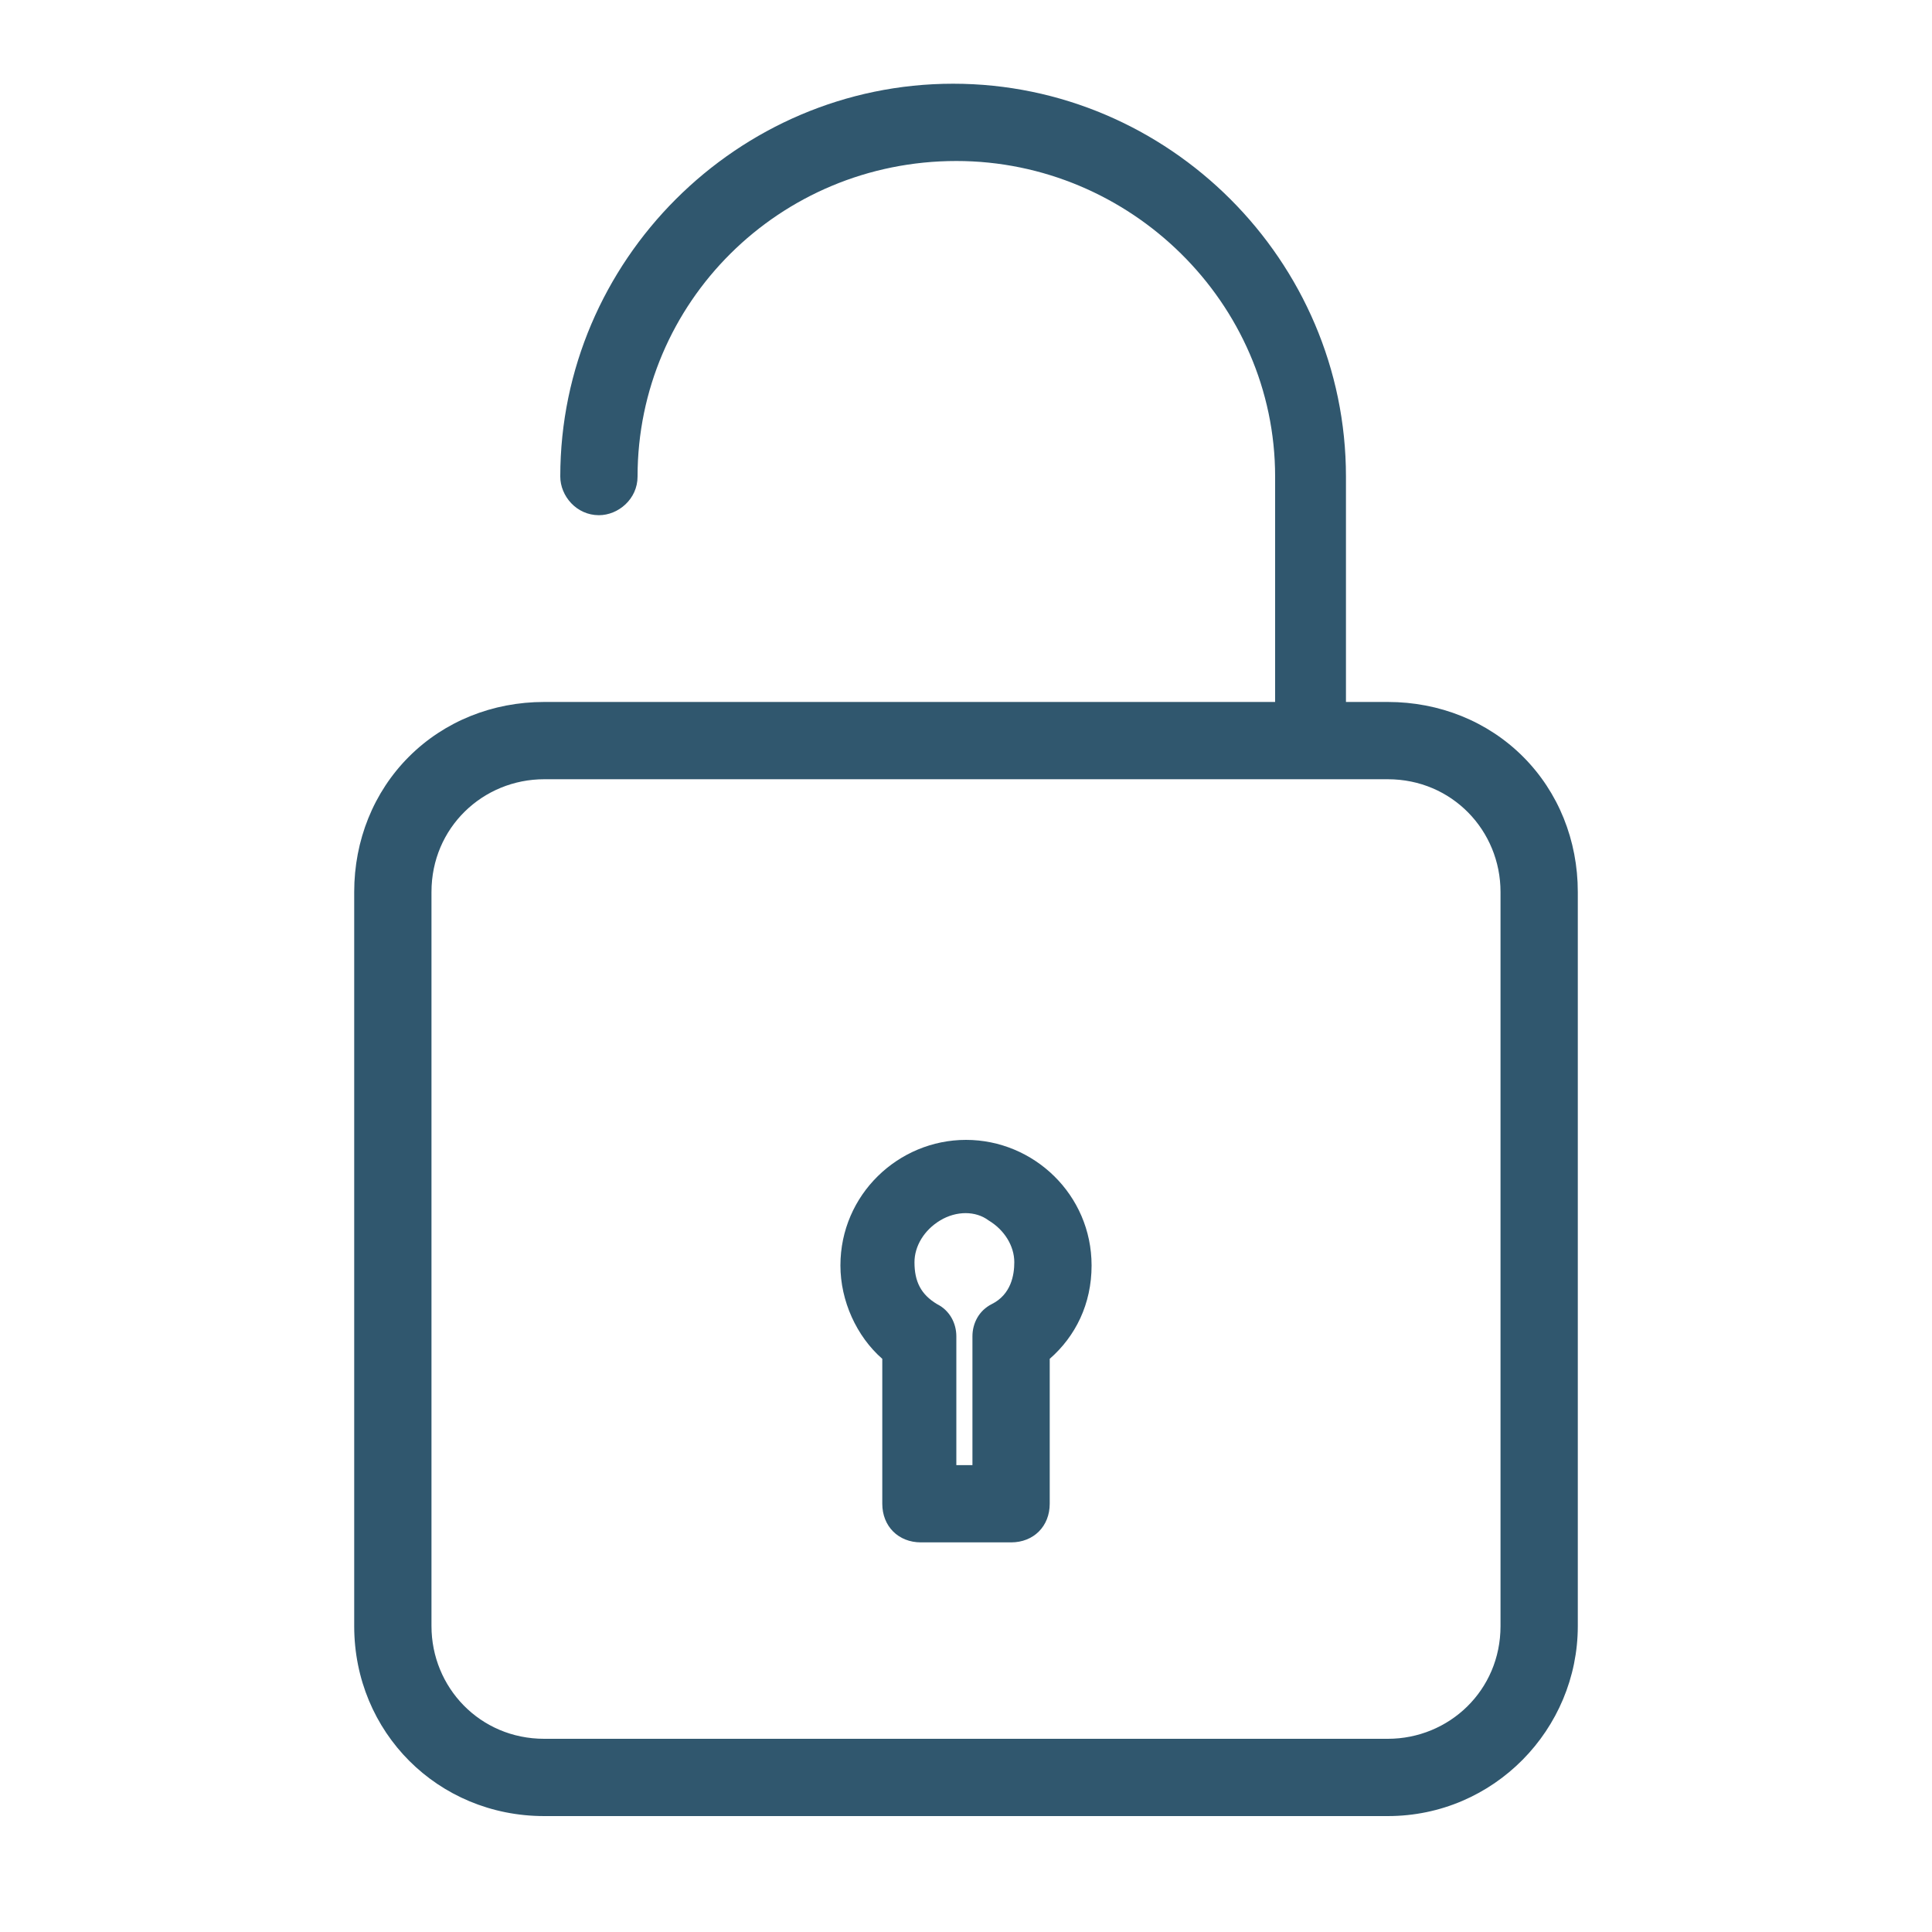 <?xml version="1.0" encoding="utf-8"?>
<!-- Generator: Adobe Illustrator 23.0.3, SVG Export Plug-In . SVG Version: 6.00 Build 0)  -->
<svg version="1.1" id="Layer_1" xmlns="http://www.w3.org/2000/svg" xmlns:xlink="http://www.w3.org/1999/xlink" x="0px" y="0px"
	 viewBox="0 0 60 60" style="enable-background:new 0 0 60 60;" xml:space="preserve">
<g fill="#30576E">
	<path d="M30,35.4c-2.1,0-3.9,1.7-3.9,3.9c0,1.1,0.5,2.2,1.3,2.9v4.5c0,0.7,0.5,1.2,1.2,1.2h2.8c0.7,0,1.2-0.5,1.2-1.2v-4.5
		c0.8-0.7,1.3-1.7,1.3-2.9C33.9,37.1,32.1,35.4,30,35.4L30,35.4z M30.8,40.5c-0.4,0.2-0.6,0.6-0.6,1v4h-0.5v-4c0-0.4-0.2-0.8-0.6-1
		c-0.5-0.3-0.7-0.7-0.7-1.3c0-0.5,0.3-1,0.8-1.3c0.5-0.3,1.1-0.3,1.5,0c0.5,0.3,0.8,0.8,0.8,1.3C31.5,39.6,31.4,40.2,30.8,40.5
		L30.8,40.5z M30.8,40.5"/>
	<path d="M43.1,21.8h-1.3v-7c0-6.7-5.5-12.2-12.2-12.2c-6.7,0-12.2,5.5-12.2,12.2c0,0.6,0.5,1.2,1.2,1.2c0.6,0,1.2-0.5,1.2-1.2
		c0-5.4,4.4-9.8,9.9-9.8c5.4,0,9.9,4.4,9.9,9.8v7H16.9c-1.6,0-3.1,0.6-4.2,1.7c-1.1,1.1-1.7,2.6-1.7,4.2v22.8c0,3.3,2.6,5.9,5.9,5.9
		h26.2c3.3,0,5.9-2.7,5.9-5.9V27.7c0-1.6-0.6-3.1-1.7-4.2C46.2,22.4,44.7,21.8,43.1,21.8L43.1,21.8z M46.6,50.5c0,2-1.6,3.5-3.5,3.5
		H16.9c-2,0-3.5-1.6-3.5-3.5V27.7c0-2,1.6-3.5,3.5-3.5h26.2c2,0,3.5,1.6,3.5,3.5V50.5z M46.6,50.5"/>
</g>
</svg>
